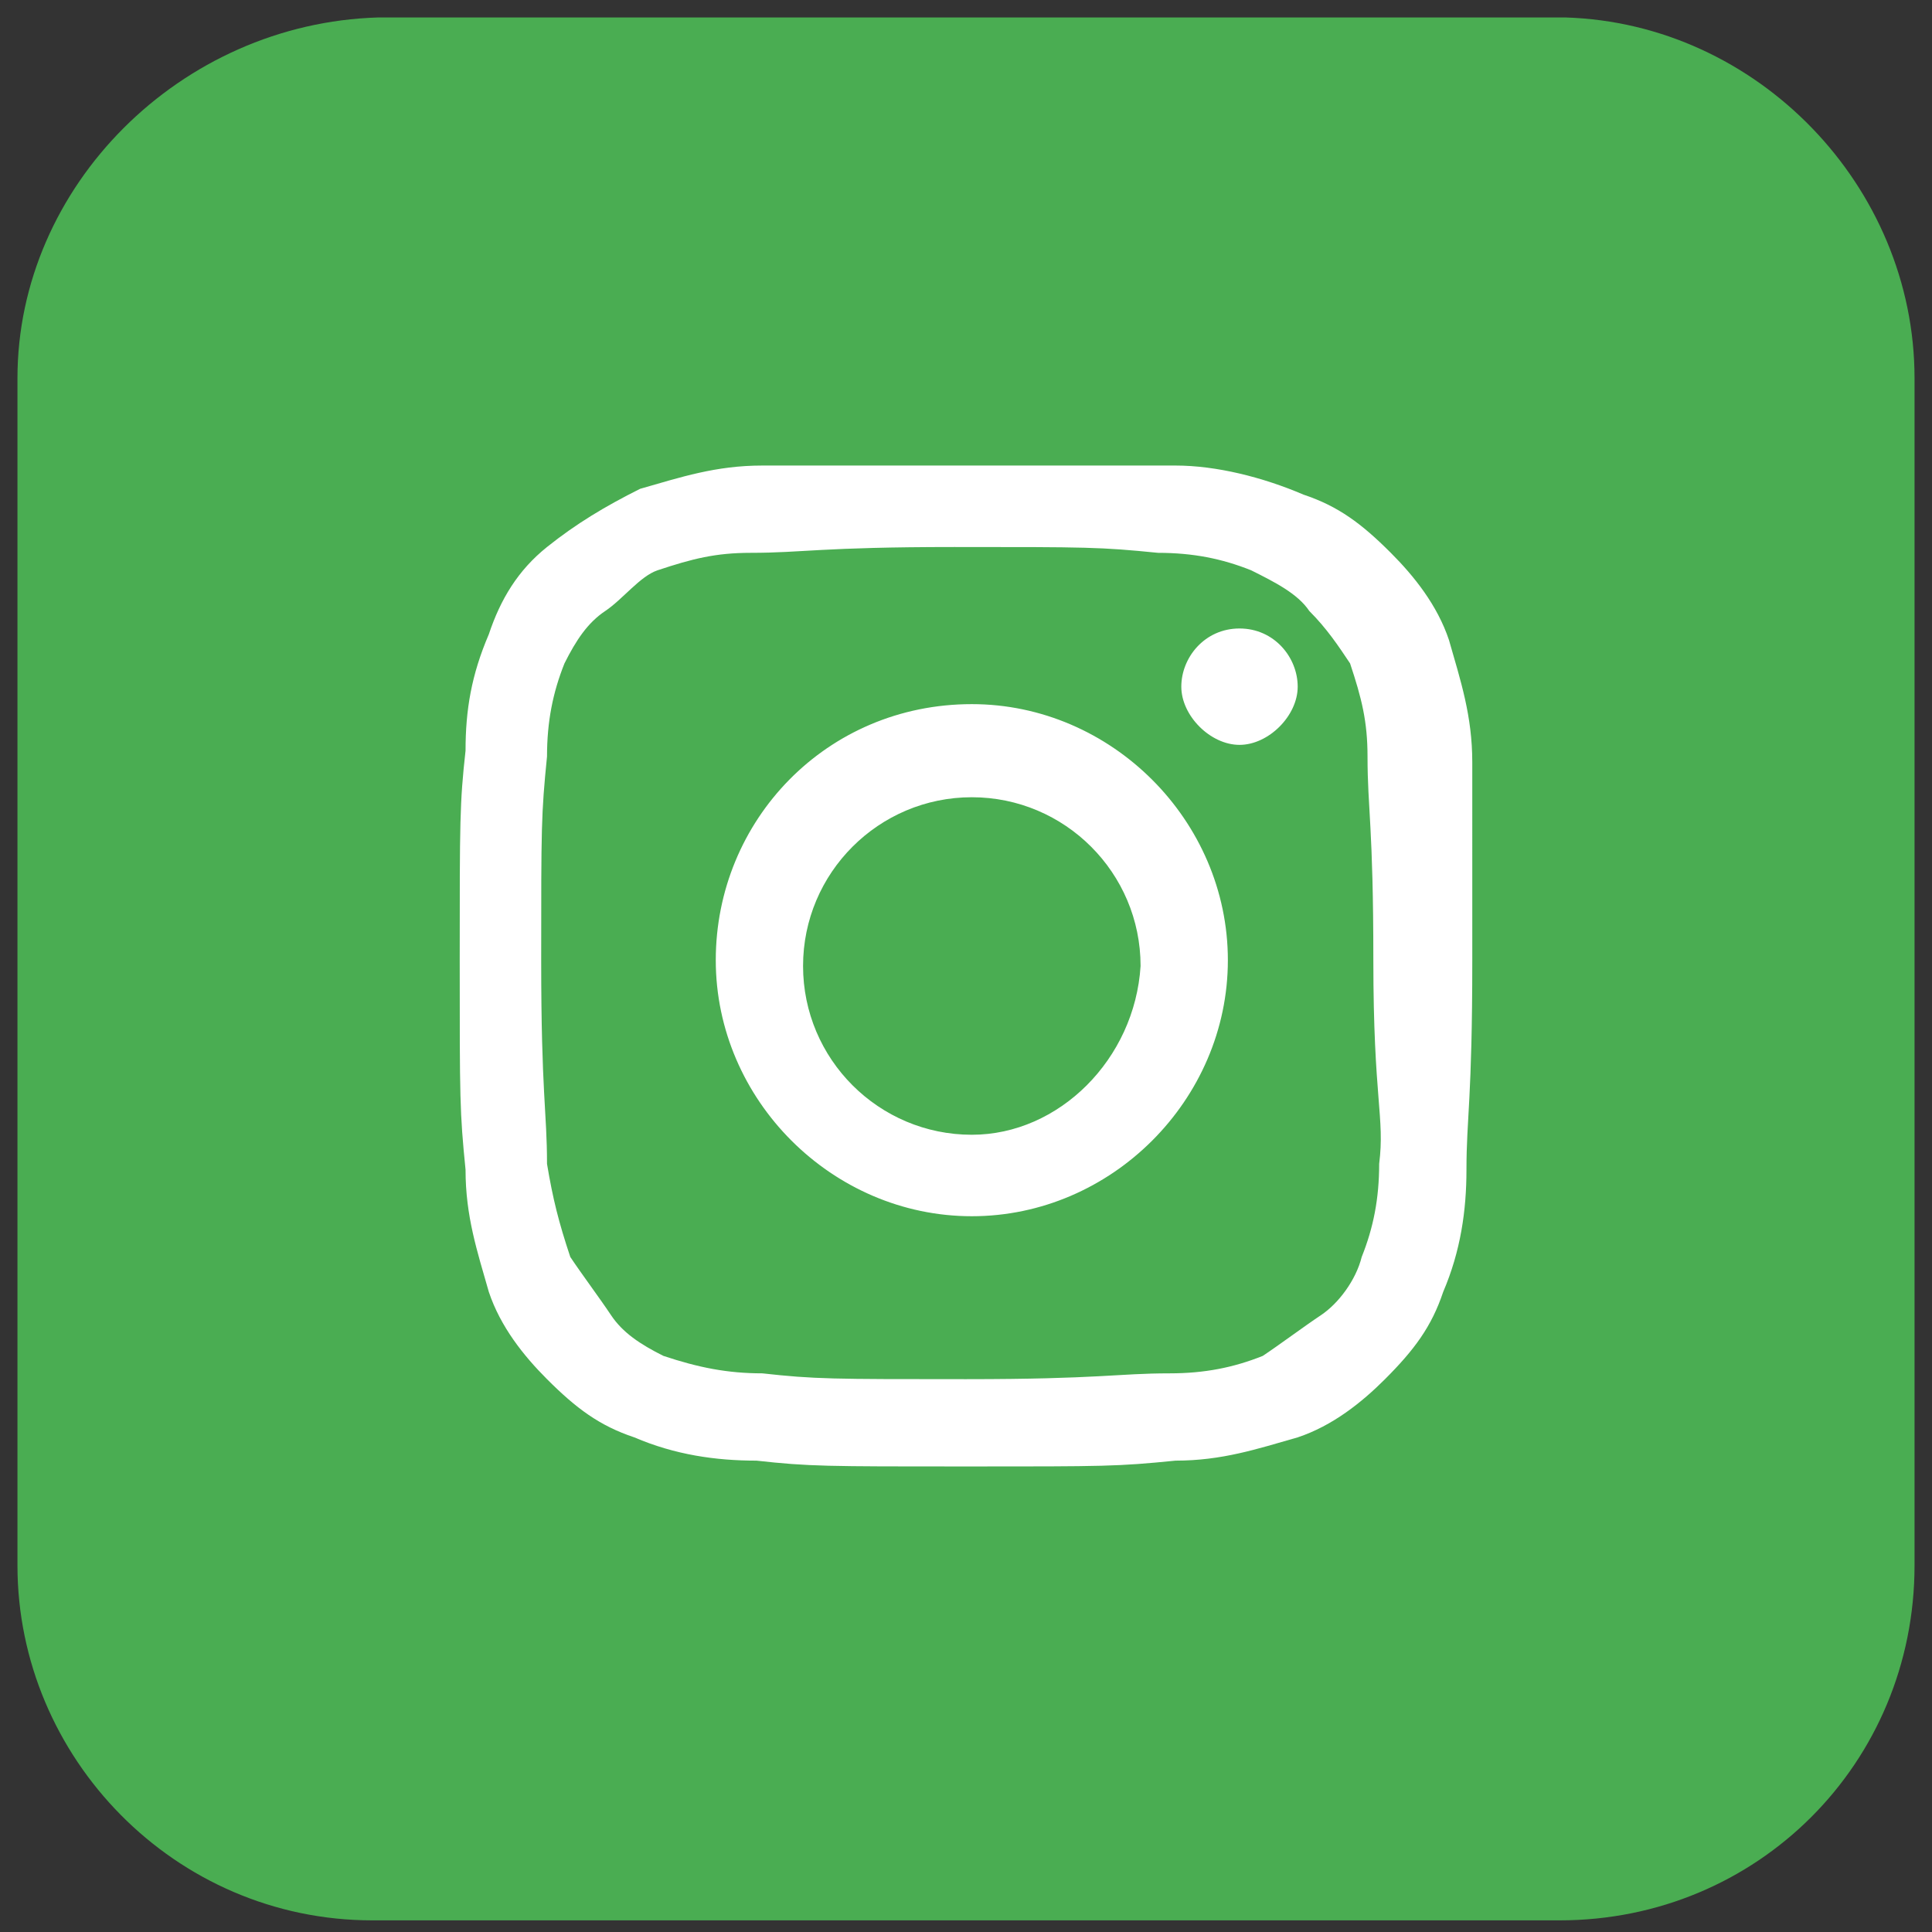 <?xml version="1.0" encoding="utf-8"?>
<!-- Generator: Adobe Illustrator 26.3.1, SVG Export Plug-In . SVG Version: 6.00 Build 0)  -->
<svg version="1.1" id="Vrstva_1" xmlns="http://www.w3.org/2000/svg" xmlns:xlink="http://www.w3.org/1999/xlink" x="0px" y="0px"
	 viewBox="0 0 33.2 33.2" style="enable-background:new 0 0 33.2 33.2;" xml:space="preserve">
<rect x="0" y="0" width="33.2" height="33.2" fill="#333333" stroke="none"/>
<style type="text/css">
	.st0{fill:#4AAD52;}
	.st1{fill:#FFFFFF;}
</style>
<path id="Path_6" class="st0" d="M26.9,0.3H6.5C3.1,0.4,0.3,3.2,0.3,6.5v20.4C0.3,30.2,3,33,6.4,33h20.4c3.4,0,6.1-2.7,6.1-6.1V6.5
	C32.9,3.2,30.2,0.4,26.9,0.3z"/>
<path class="st1" d="M21.3,10.8L21.3,10.8c-0.6,0-1,0.5-1,1s0.5,1,1,1s1-0.5,1-1S21.9,10.8,21.3,10.8L21.3,10.8z M25.3,13.1
	c0-0.8-0.2-1.4-0.4-2.1c-0.2-0.6-0.6-1.1-1-1.5c-0.5-0.5-0.9-0.8-1.5-1c-0.7-0.3-1.5-0.5-2.2-0.5h-7.1c-0.8,0-1.4,0.2-2.1,0.4
	c-0.6,0.3-1.1,0.6-1.6,1s-0.8,0.9-1,1.5C8.1,11.6,8,12.2,8,12.9c-0.1,0.9-0.1,1.2-0.1,3.6s0,2.6,0.1,3.6c0,0.8,0.2,1.4,0.4,2.1
	c0.2,0.6,0.6,1.1,1,1.5c0.5,0.5,0.9,0.8,1.5,1c0.7,0.3,1.4,0.4,2.1,0.4c0.9,0.1,1.2,0.1,3.6,0.1s2.6,0,3.6-0.1
	c0.8,0,1.4-0.2,2.1-0.4c0.6-0.2,1.1-0.6,1.5-1c0.5-0.5,0.8-0.9,1-1.5c0.3-0.7,0.4-1.4,0.4-2.1c0-0.9,0.1-1.2,0.1-3.6V13.1L25.3,13.1
	z M23.7,20c0,0.6-0.1,1.1-0.3,1.6c-0.1,0.4-0.4,0.8-0.7,1s-0.7,0.5-1,0.7c-0.5,0.2-1,0.3-1.6,0.3c-0.9,0-1.2,0.1-3.5,0.1
	s-2.6,0-3.5-0.1c-0.6,0-1.1-0.1-1.7-0.3c-0.4-0.2-0.7-0.4-0.9-0.7c-0.2-0.3-0.5-0.7-0.7-1c-0.2-0.6-0.3-1-0.4-1.6
	c0-0.9-0.1-1.2-0.1-3.5s0-2.5,0.1-3.5c0-0.6,0.1-1.1,0.3-1.6c0.2-0.4,0.4-0.7,0.7-0.9c0.3-0.2,0.6-0.6,0.9-0.7
	c0.6-0.2,1-0.3,1.6-0.3c0.9,0,1.2-0.1,3.5-0.1s2.5,0,3.5,0.1c0.6,0,1.1,0.1,1.6,0.3c0.4,0.2,0.8,0.4,1,0.7c0.3,0.3,0.5,0.6,0.7,0.9
	c0.2,0.6,0.3,1,0.3,1.6c0,0.9,0.1,1.2,0.1,3.5C23.6,18.9,23.8,19.2,23.7,20L23.7,20z M16.7,12.1c-2.5,0-4.4,2-4.4,4.4
	c0,2.4,2,4.4,4.4,4.4s4.4-2,4.4-4.4C21.1,14.1,19.1,12.1,16.7,12.1L16.7,12.1z M16.7,19.5c-1.6,0-2.9-1.3-2.9-2.9
	c0-1.6,1.3-2.9,2.9-2.9s2.9,1.3,2.9,2.9l0,0C19.5,18.2,18.2,19.5,16.7,19.5z"/>
</svg>
